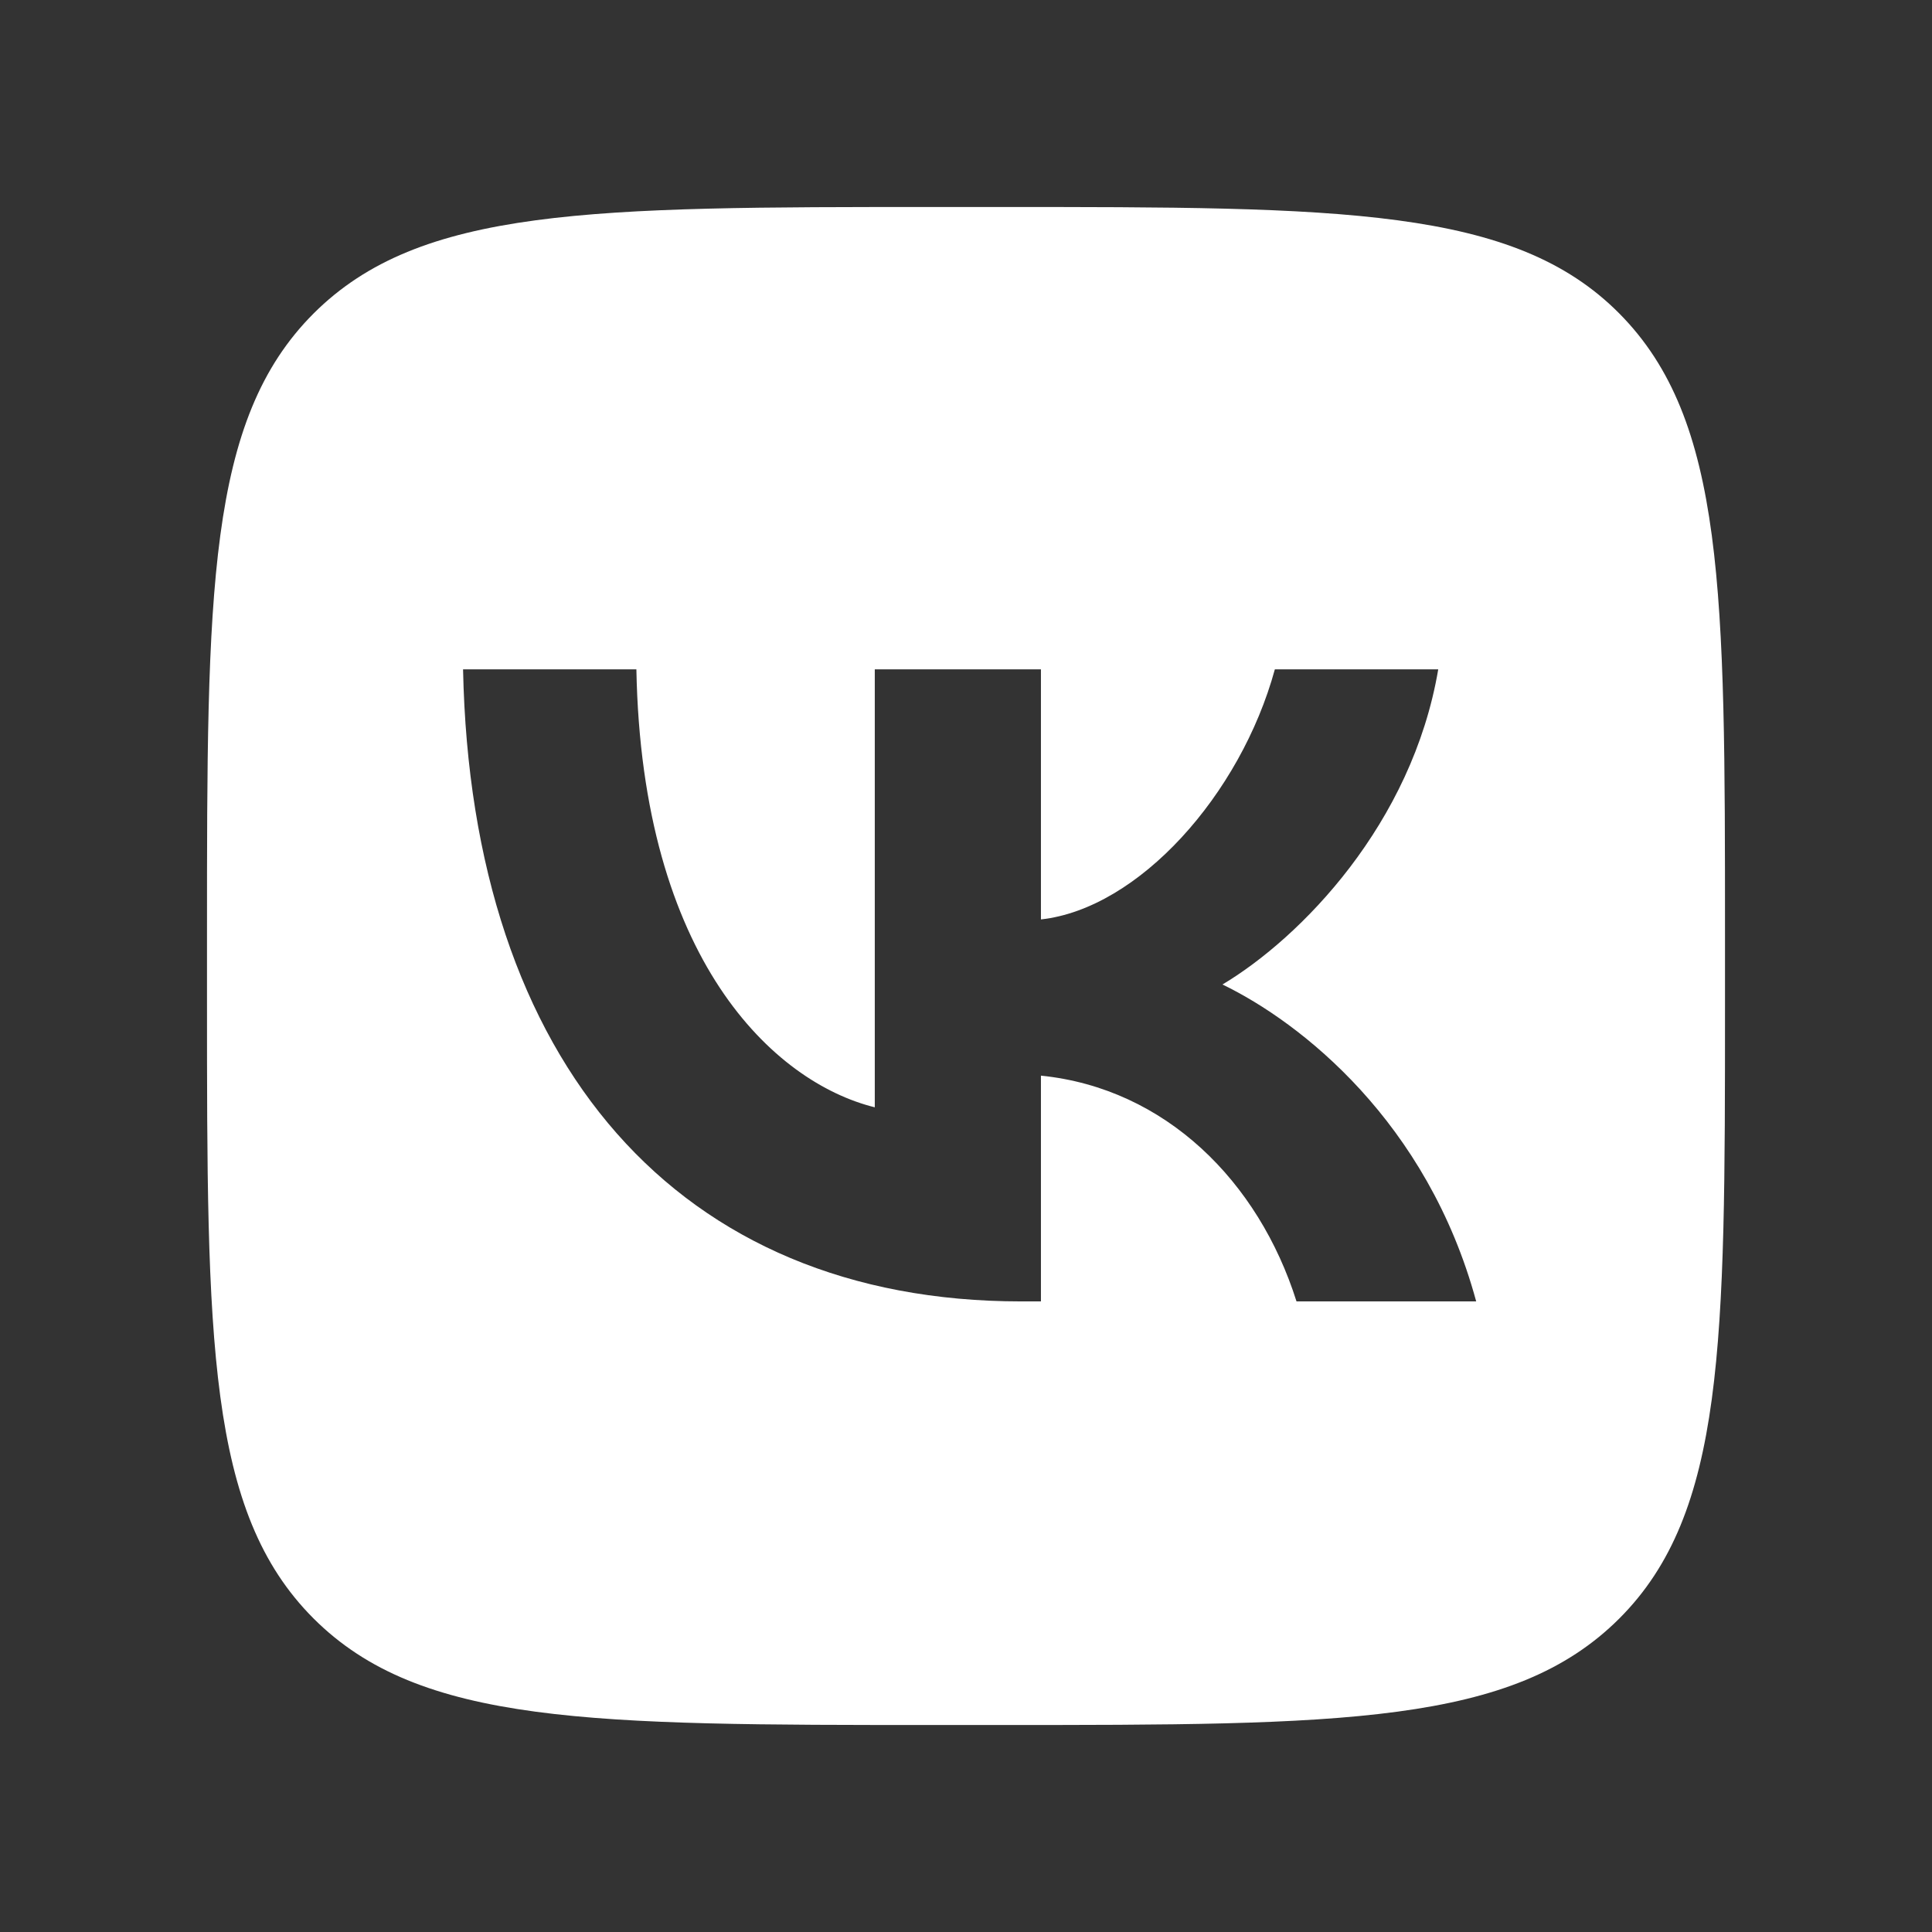 <svg width="1em" height="1em" viewBox="0 0 28 28" fill="none" xmlns="http://www.w3.org/2000/svg">
<rect x="0" y="0" width="28" height="28" fill="#333333" stroke="none"/>
<path fill-rule="evenodd" clip-rule="evenodd" d="M14.465 25H13.549H13.549C8.575 25 6.089 25 4.544 23.456C3 21.911 3 19.425 3 14.465V14.465V13.535V13.535C3 8.574 3 6.089 4.544 4.544C6.089 3 8.575 3 13.549 3H14.465C19.438 3 21.938 3 23.469 4.544C25 6.089 25 8.576 25 13.535V14.465V14.59C25 19.467 25 21.924 23.469 23.456C21.924 25 19.438 25 14.465 25H14.465ZM6.711 9.701C6.828 15.42 9.838 18.861 14.799 18.861H15.086V15.589C16.892 15.773 18.24 17.121 18.79 18.861H21.394C20.688 16.258 18.855 14.818 17.717 14.268C18.855 13.588 20.465 11.938 20.844 9.701H18.476C17.978 11.52 16.5 13.169 15.086 13.325V9.701H12.678V16.048C11.213 15.685 9.301 13.902 9.223 9.701H6.711Z" fill="#FFFFFF"/>
</svg>